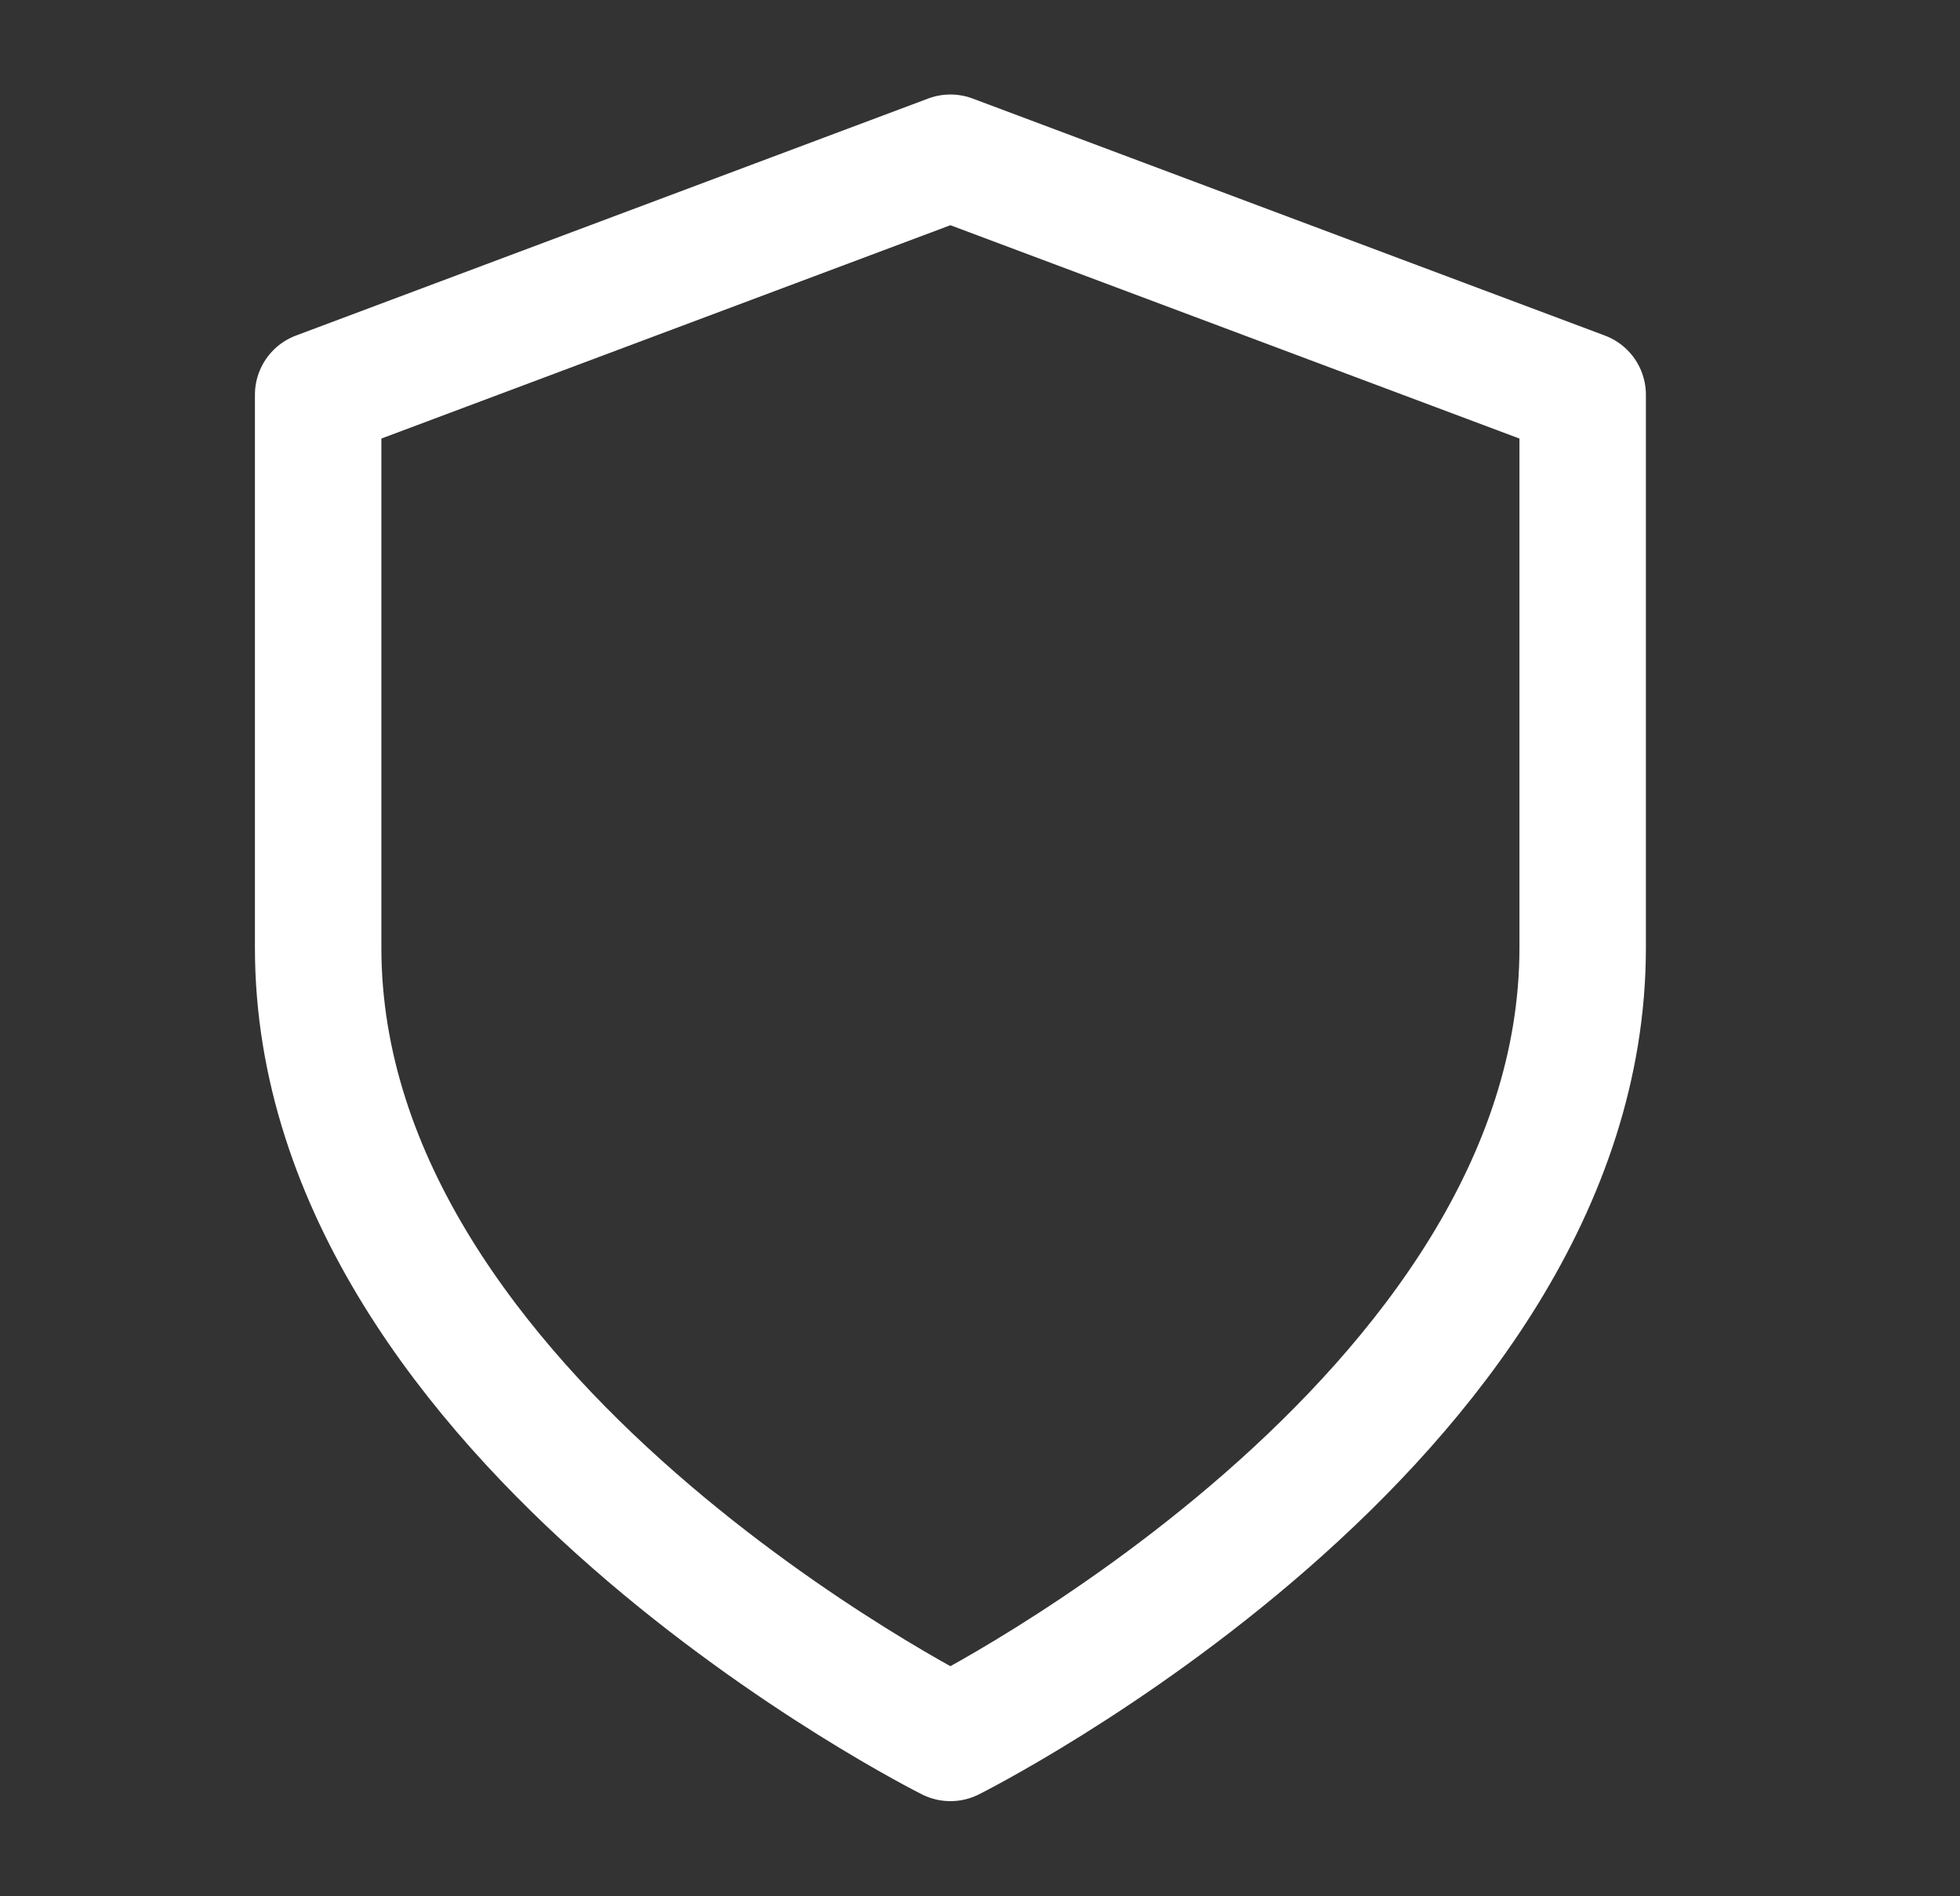 <svg width="31" height="30" viewBox="0 0 31 30" fill="none" xmlns="http://www.w3.org/2000/svg">
<rect x="0" y="0" width="31" height="30" fill="#333333" stroke="none"/>
<g id="shield">
<path id="Vector" d="M15.032 27.495C15.032 27.495 25.032 22.495 25.032 14.995V6.245L15.032 2.495L5.032 6.245V14.995C5.032 22.495 15.032 27.495 15.032 27.495Z" stroke="white" stroke-width="2" stroke-linecap="round" stroke-linejoin="round"/>
</g>
</svg>
